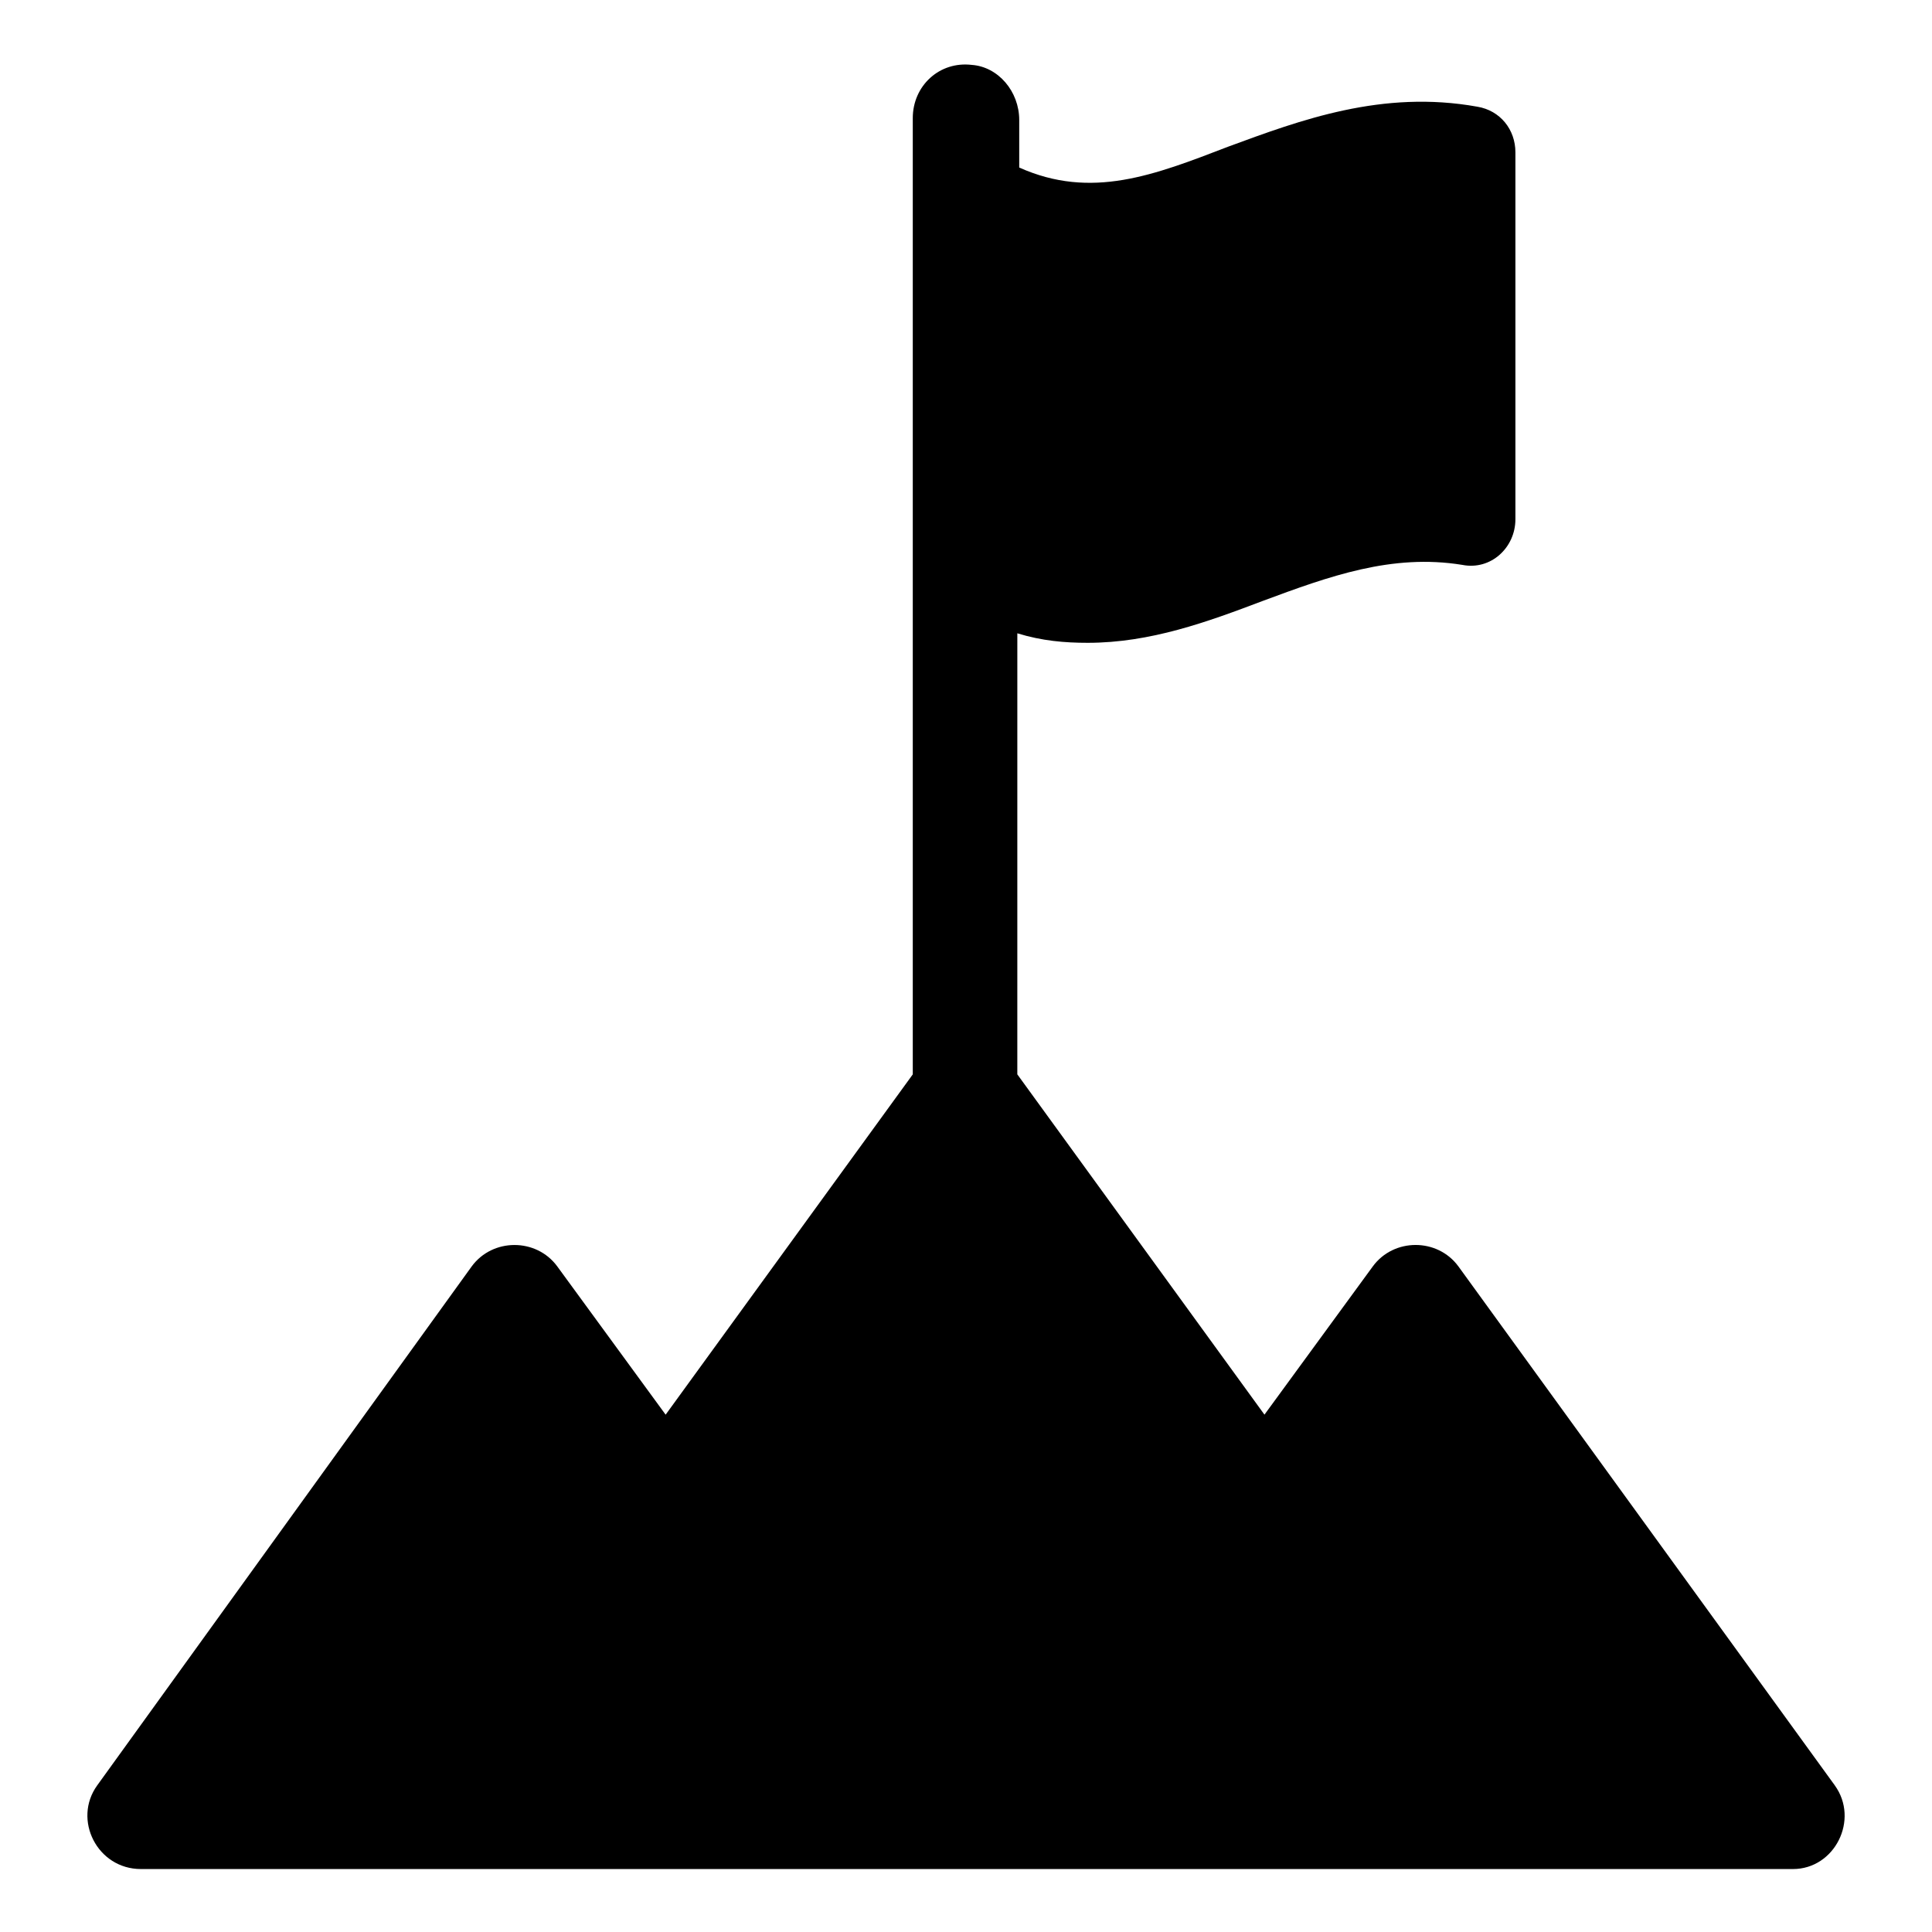 <?xml version="1.0" encoding="UTF-8"?>
<!-- Uploaded to: ICON Repo, www.svgrepo.com, Generator: ICON Repo Mixer Tools -->
<svg fill="#000000" width="800px" height="800px" version="1.1" viewBox="144 144 512 512" xmlns="http://www.w3.org/2000/svg">
 <path d="m630.24 617.14-99.754-137.54c-5.543-7.559-17.129-7.559-22.672 0l-28.719 39.297-65.496-90.184 0.004-116.88c6.551 2.016 12.594 2.519 18.641 2.519 16.625 0 31.738-5.543 46.352-11.082 17.633-6.551 34.258-12.594 52.898-9.574 7.559 1.512 14.105-4.535 14.105-12.09v-97.238c0-6.047-4.031-11.082-10.078-12.09-25.191-4.535-46.855 3.527-66 10.578-19.645 7.559-36.27 14.109-55.414 5.543v-12.594c0-7.559-5.543-14.105-12.594-14.609-8.566-1.008-15.617 5.543-15.617 14.105v253.42l-65.496 90.184-28.719-39.297c-5.543-7.559-17.129-7.559-22.672 0l-99.25 137.54c-6.551 9.07 0 22.168 11.586 22.168h437.81c11.086 0 17.637-13.098 11.086-22.168z"/>
</svg>